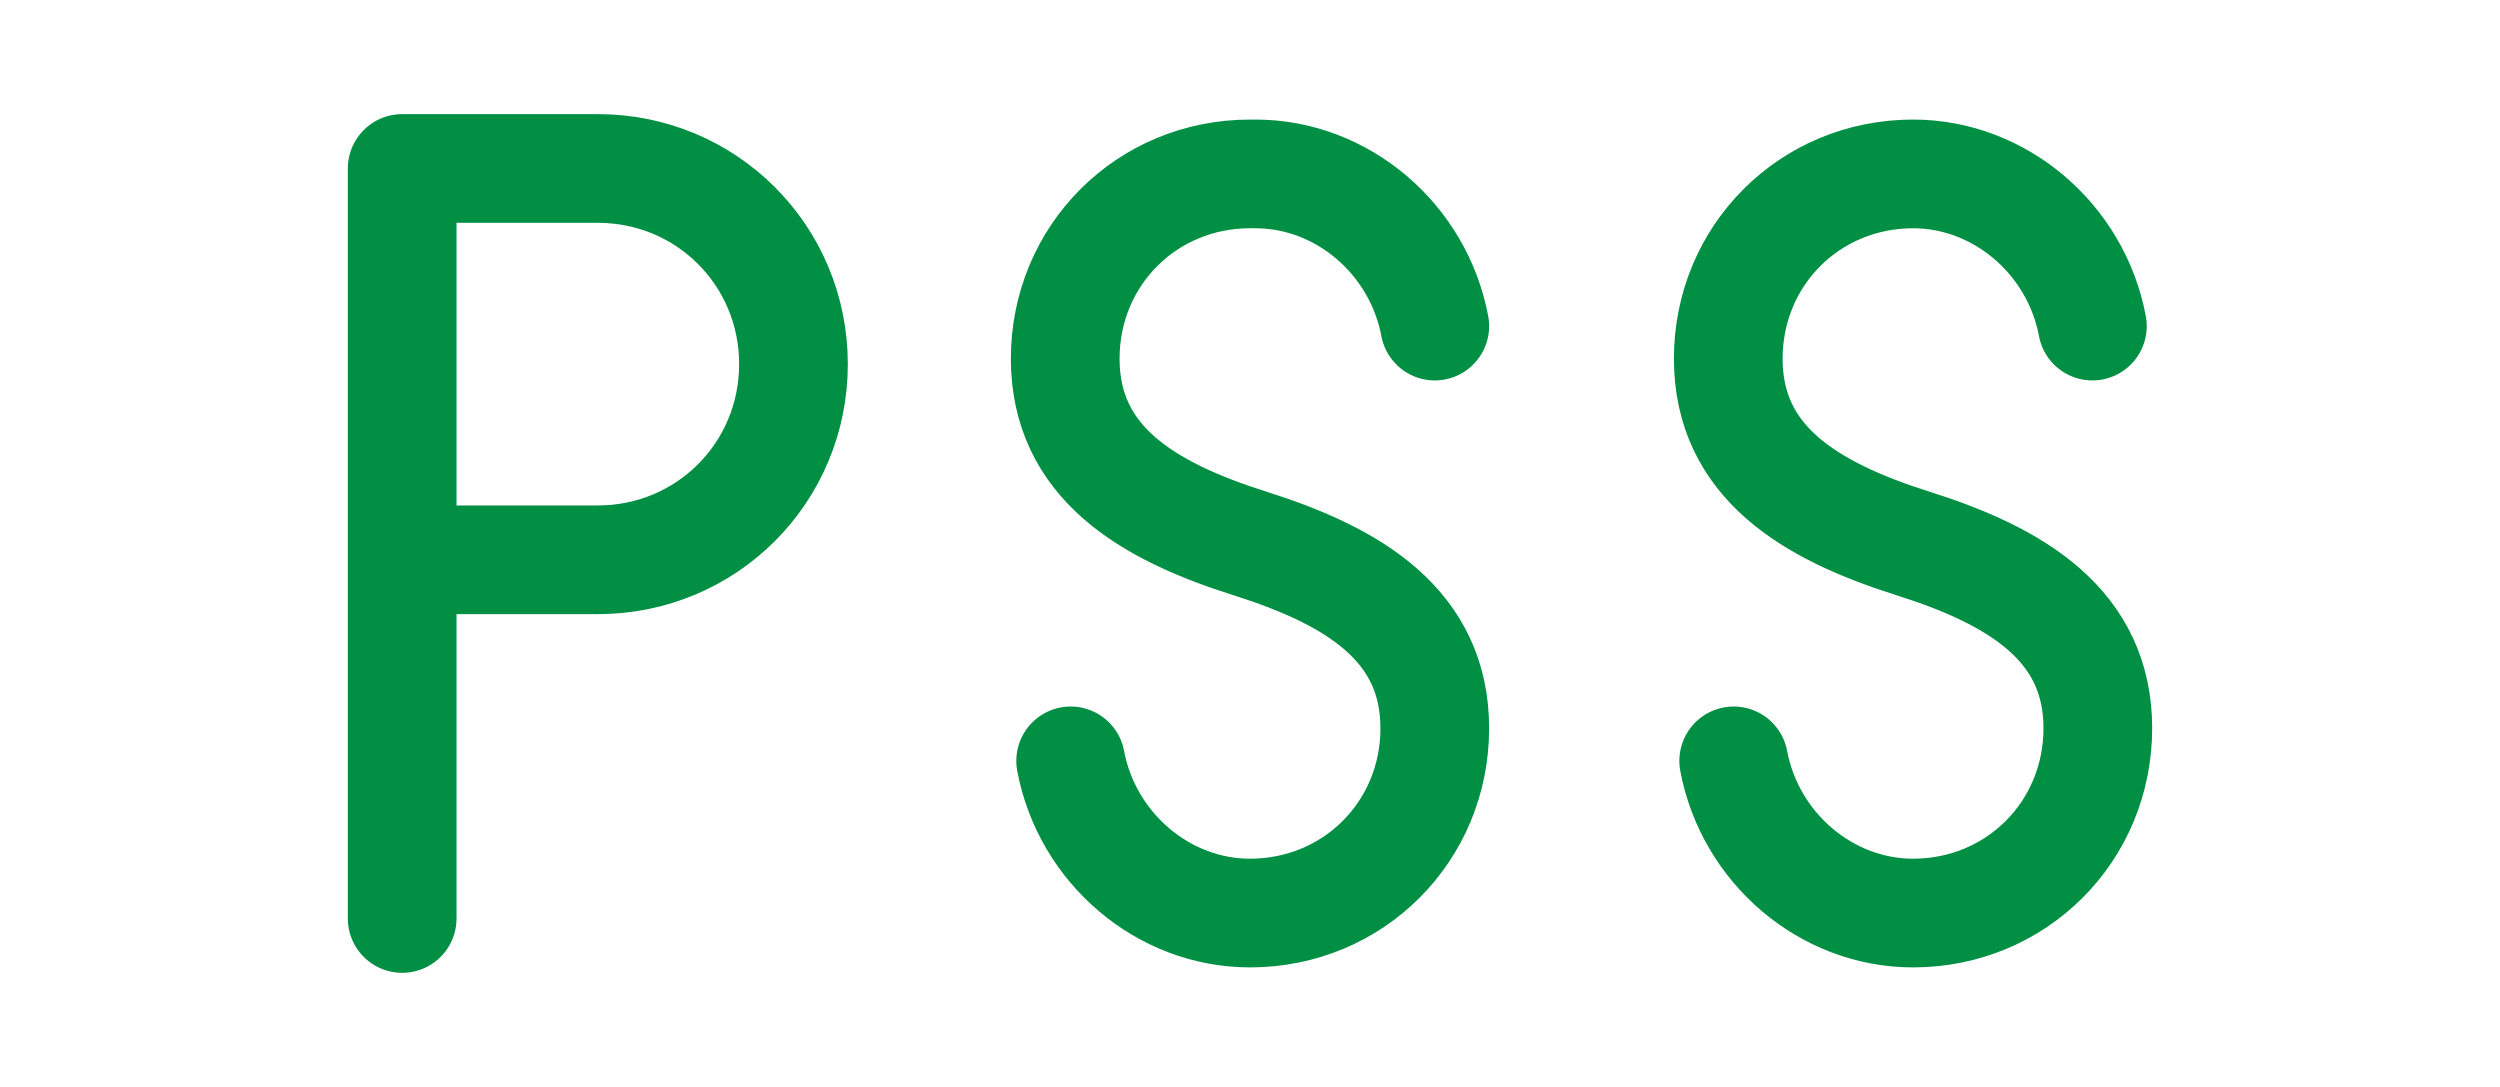 <svg xmlns="http://www.w3.org/2000/svg" xml:space="preserve" id="レイヤー_1" x="0" y="0" style="enable-background:new 0 0 46 20" version="1.1" viewBox="0 0 46 20"><style>.st0{fill:none;stroke:#008f43;stroke-width:2;stroke-linecap:round;stroke-linejoin:round;stroke-miterlimit:10}</style><path d="M7.4 16.9V3.1H11c2 0 3.6 1.6 3.6 3.6S13 10.3 11 10.3H7.4M23 10c-1.9-.6-3.4-1.5-3.4-3.4s1.5-3.4 3.4-3.4M26.4 6c-.3-1.6-1.7-2.8-3.3-2.8M19.7 14c.3 1.6 1.7 2.8 3.3 2.8 1.9 0 3.4-1.5 3.4-3.4S24.9 10.6 23 10M35.2 10c-1.9-.6-3.4-1.5-3.4-3.4s1.5-3.4 3.4-3.4M38.5 6c-.3-1.6-1.7-2.8-3.3-2.8M31.9 14c.3 1.6 1.7 2.8 3.3 2.8 1.9 0 3.4-1.5 3.4-3.4s-1.5-2.8-3.4-3.4" class="st0"/></svg>